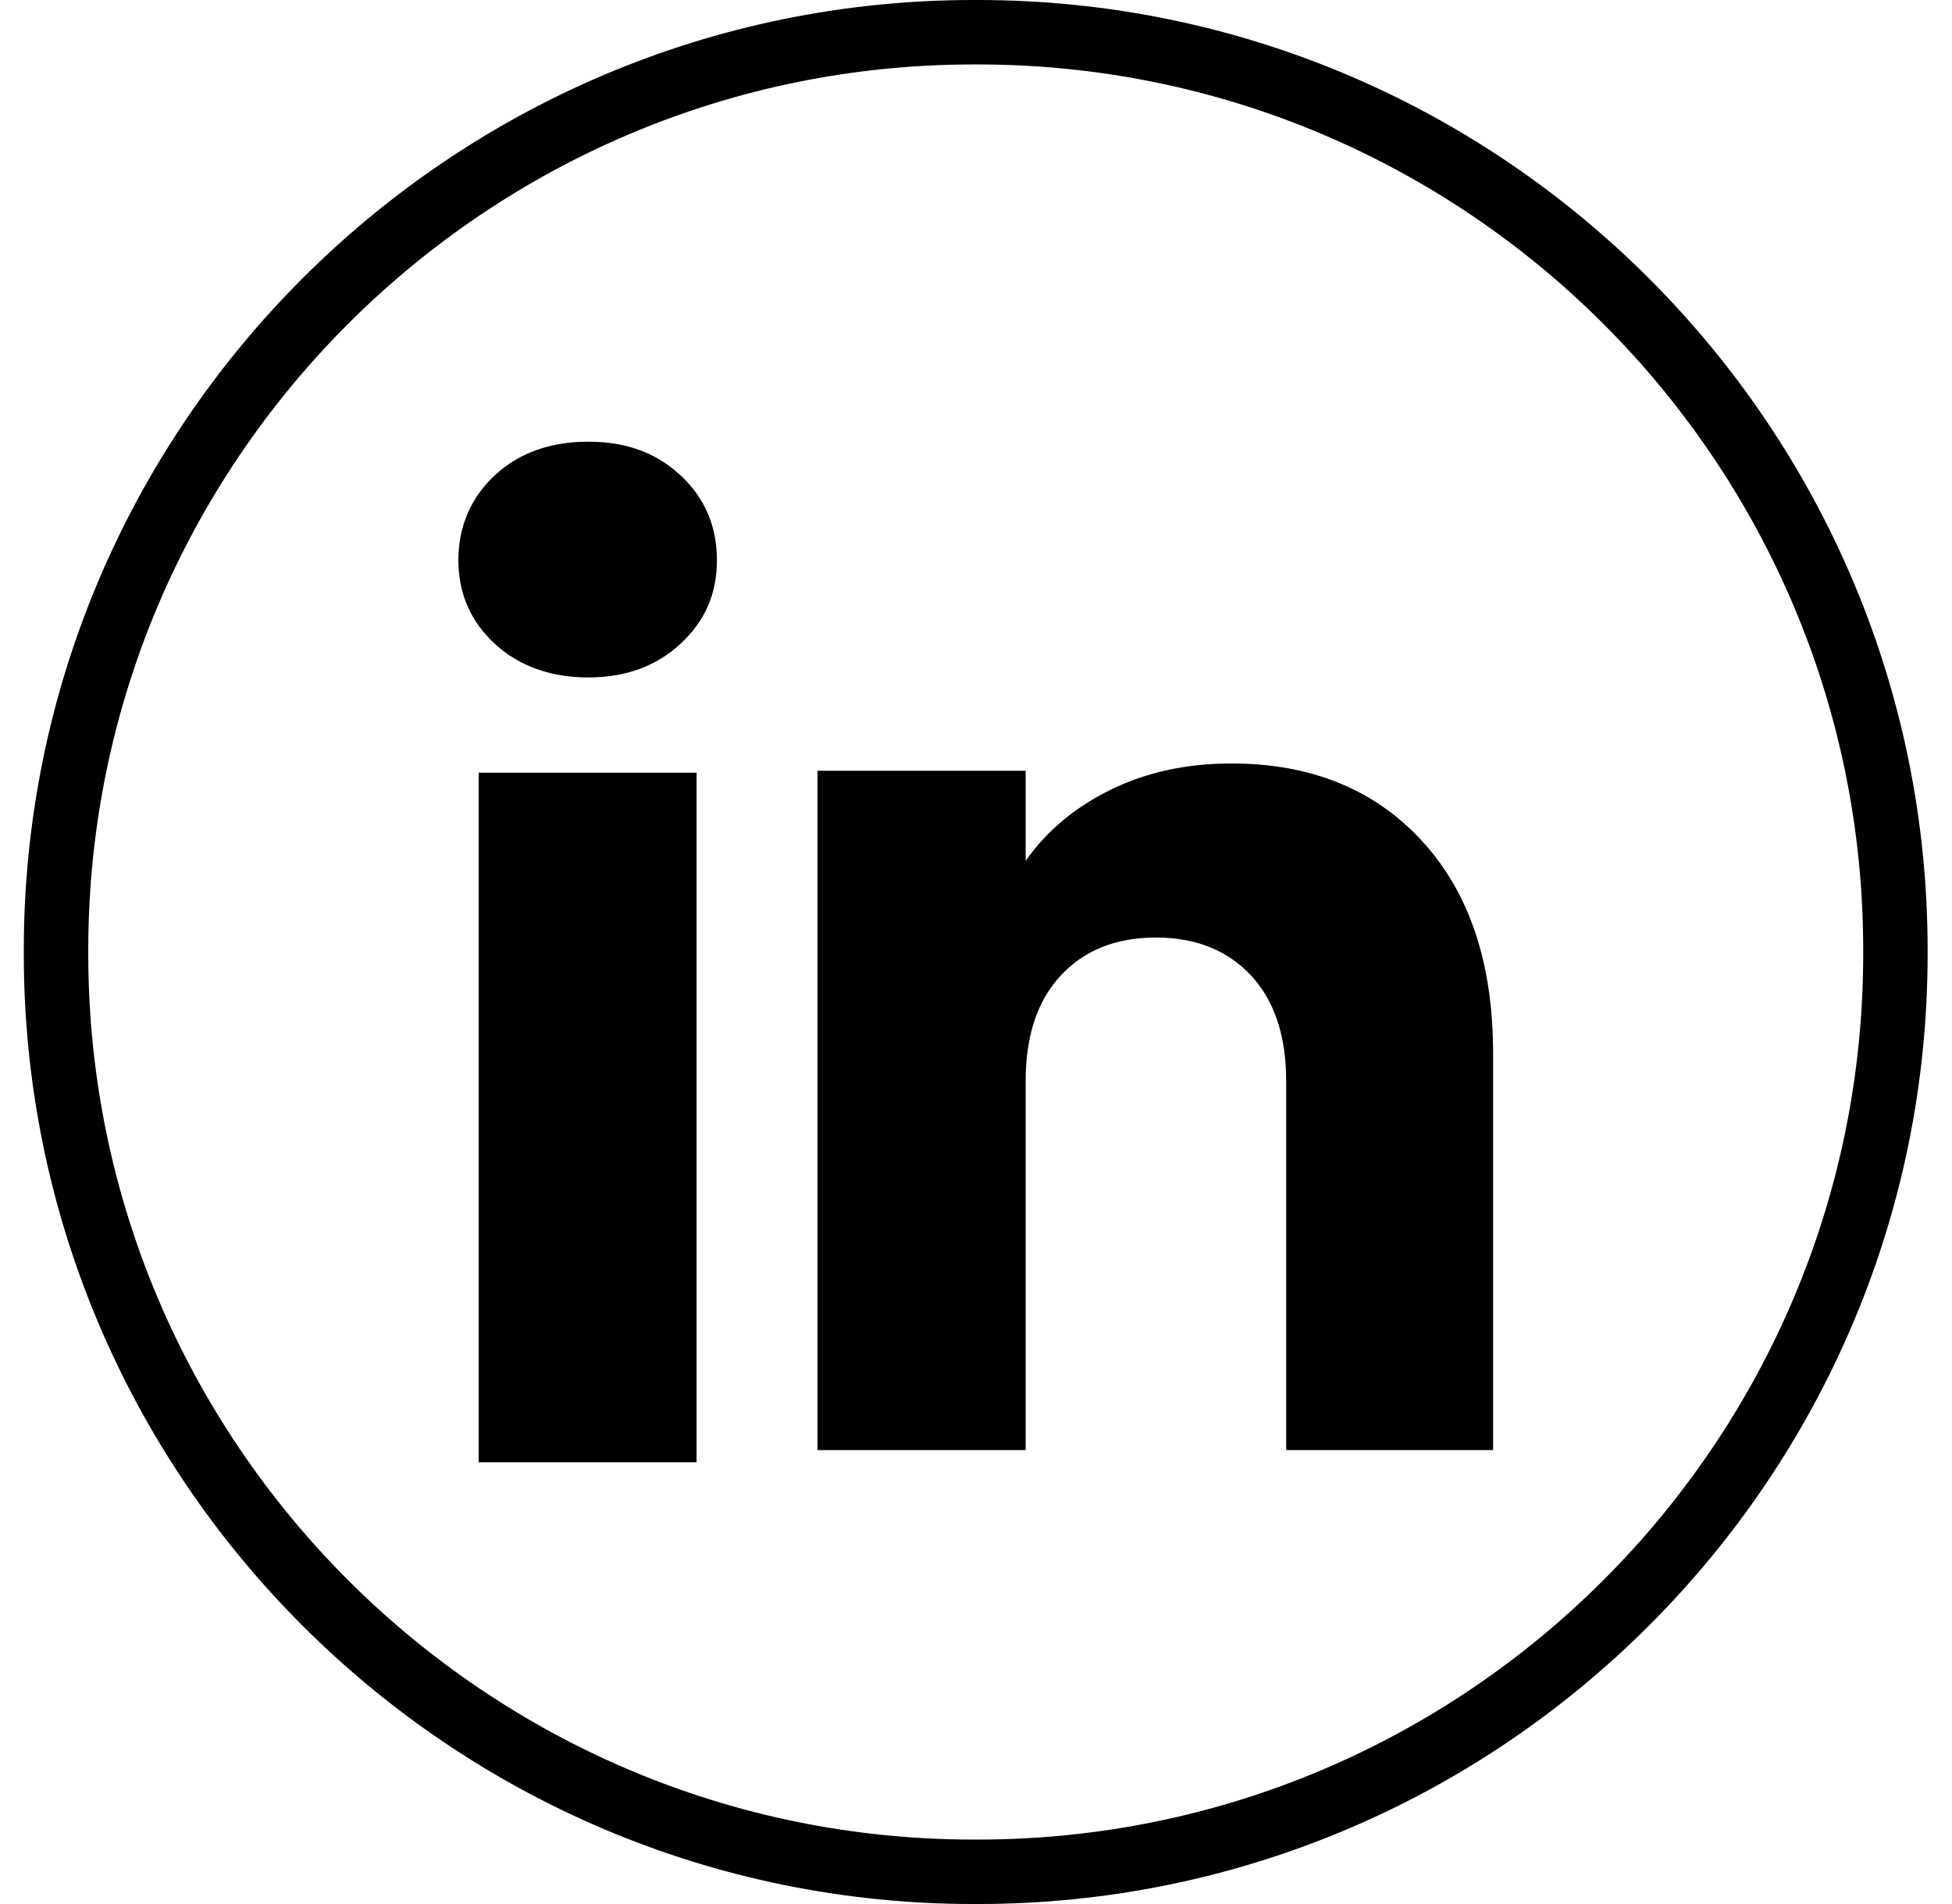 <svg width="41" height="40" viewBox="0 0 41 40" fill="none" xmlns="http://www.w3.org/2000/svg">
<path d="M20.538 40H20.45C9.45 40 0.5 31.048 0.5 20.044V19.956C0.5 8.952 9.45 0 20.45 0H20.538C31.538 0 40.488 8.952 40.488 19.956V20.044C40.488 31.048 31.538 40 20.538 40ZM20.45 1.354C10.196 1.354 1.854 9.698 1.854 19.956V20.044C1.854 30.302 10.196 38.646 20.45 38.646H20.538C30.793 38.646 39.135 30.302 39.135 20.044V19.956C39.135 9.698 30.793 1.354 20.538 1.354H20.45Z" fill="black"/>
<path d="M10.39 13.522C9.881 13.05 9.628 12.465 9.628 11.769C9.628 11.073 9.882 10.462 10.39 9.988C10.899 9.516 11.554 9.279 12.357 9.279C13.159 9.279 13.789 9.516 14.296 9.988C14.805 10.461 15.058 11.055 15.058 11.769C15.058 12.482 14.804 13.05 14.296 13.522C13.787 13.995 13.142 14.232 12.357 14.232C11.572 14.232 10.899 13.995 10.39 13.522ZM14.631 16.233V30.72H10.054V16.233H14.631Z" fill="black"/>
<path d="M29.865 17.664C30.863 18.747 31.361 20.234 31.361 22.127V30.464H27.015V22.714C27.015 21.759 26.767 21.018 26.273 20.489C25.779 19.962 25.113 19.696 24.279 19.696C23.445 19.696 22.779 19.96 22.285 20.489C21.791 21.018 21.543 21.759 21.543 22.714V30.464H17.171V16.192H21.543V18.085C21.986 17.454 22.583 16.956 23.333 16.589C24.083 16.222 24.926 16.039 25.864 16.039C27.534 16.039 28.869 16.581 29.865 17.664Z" fill="black"/>
</svg>
